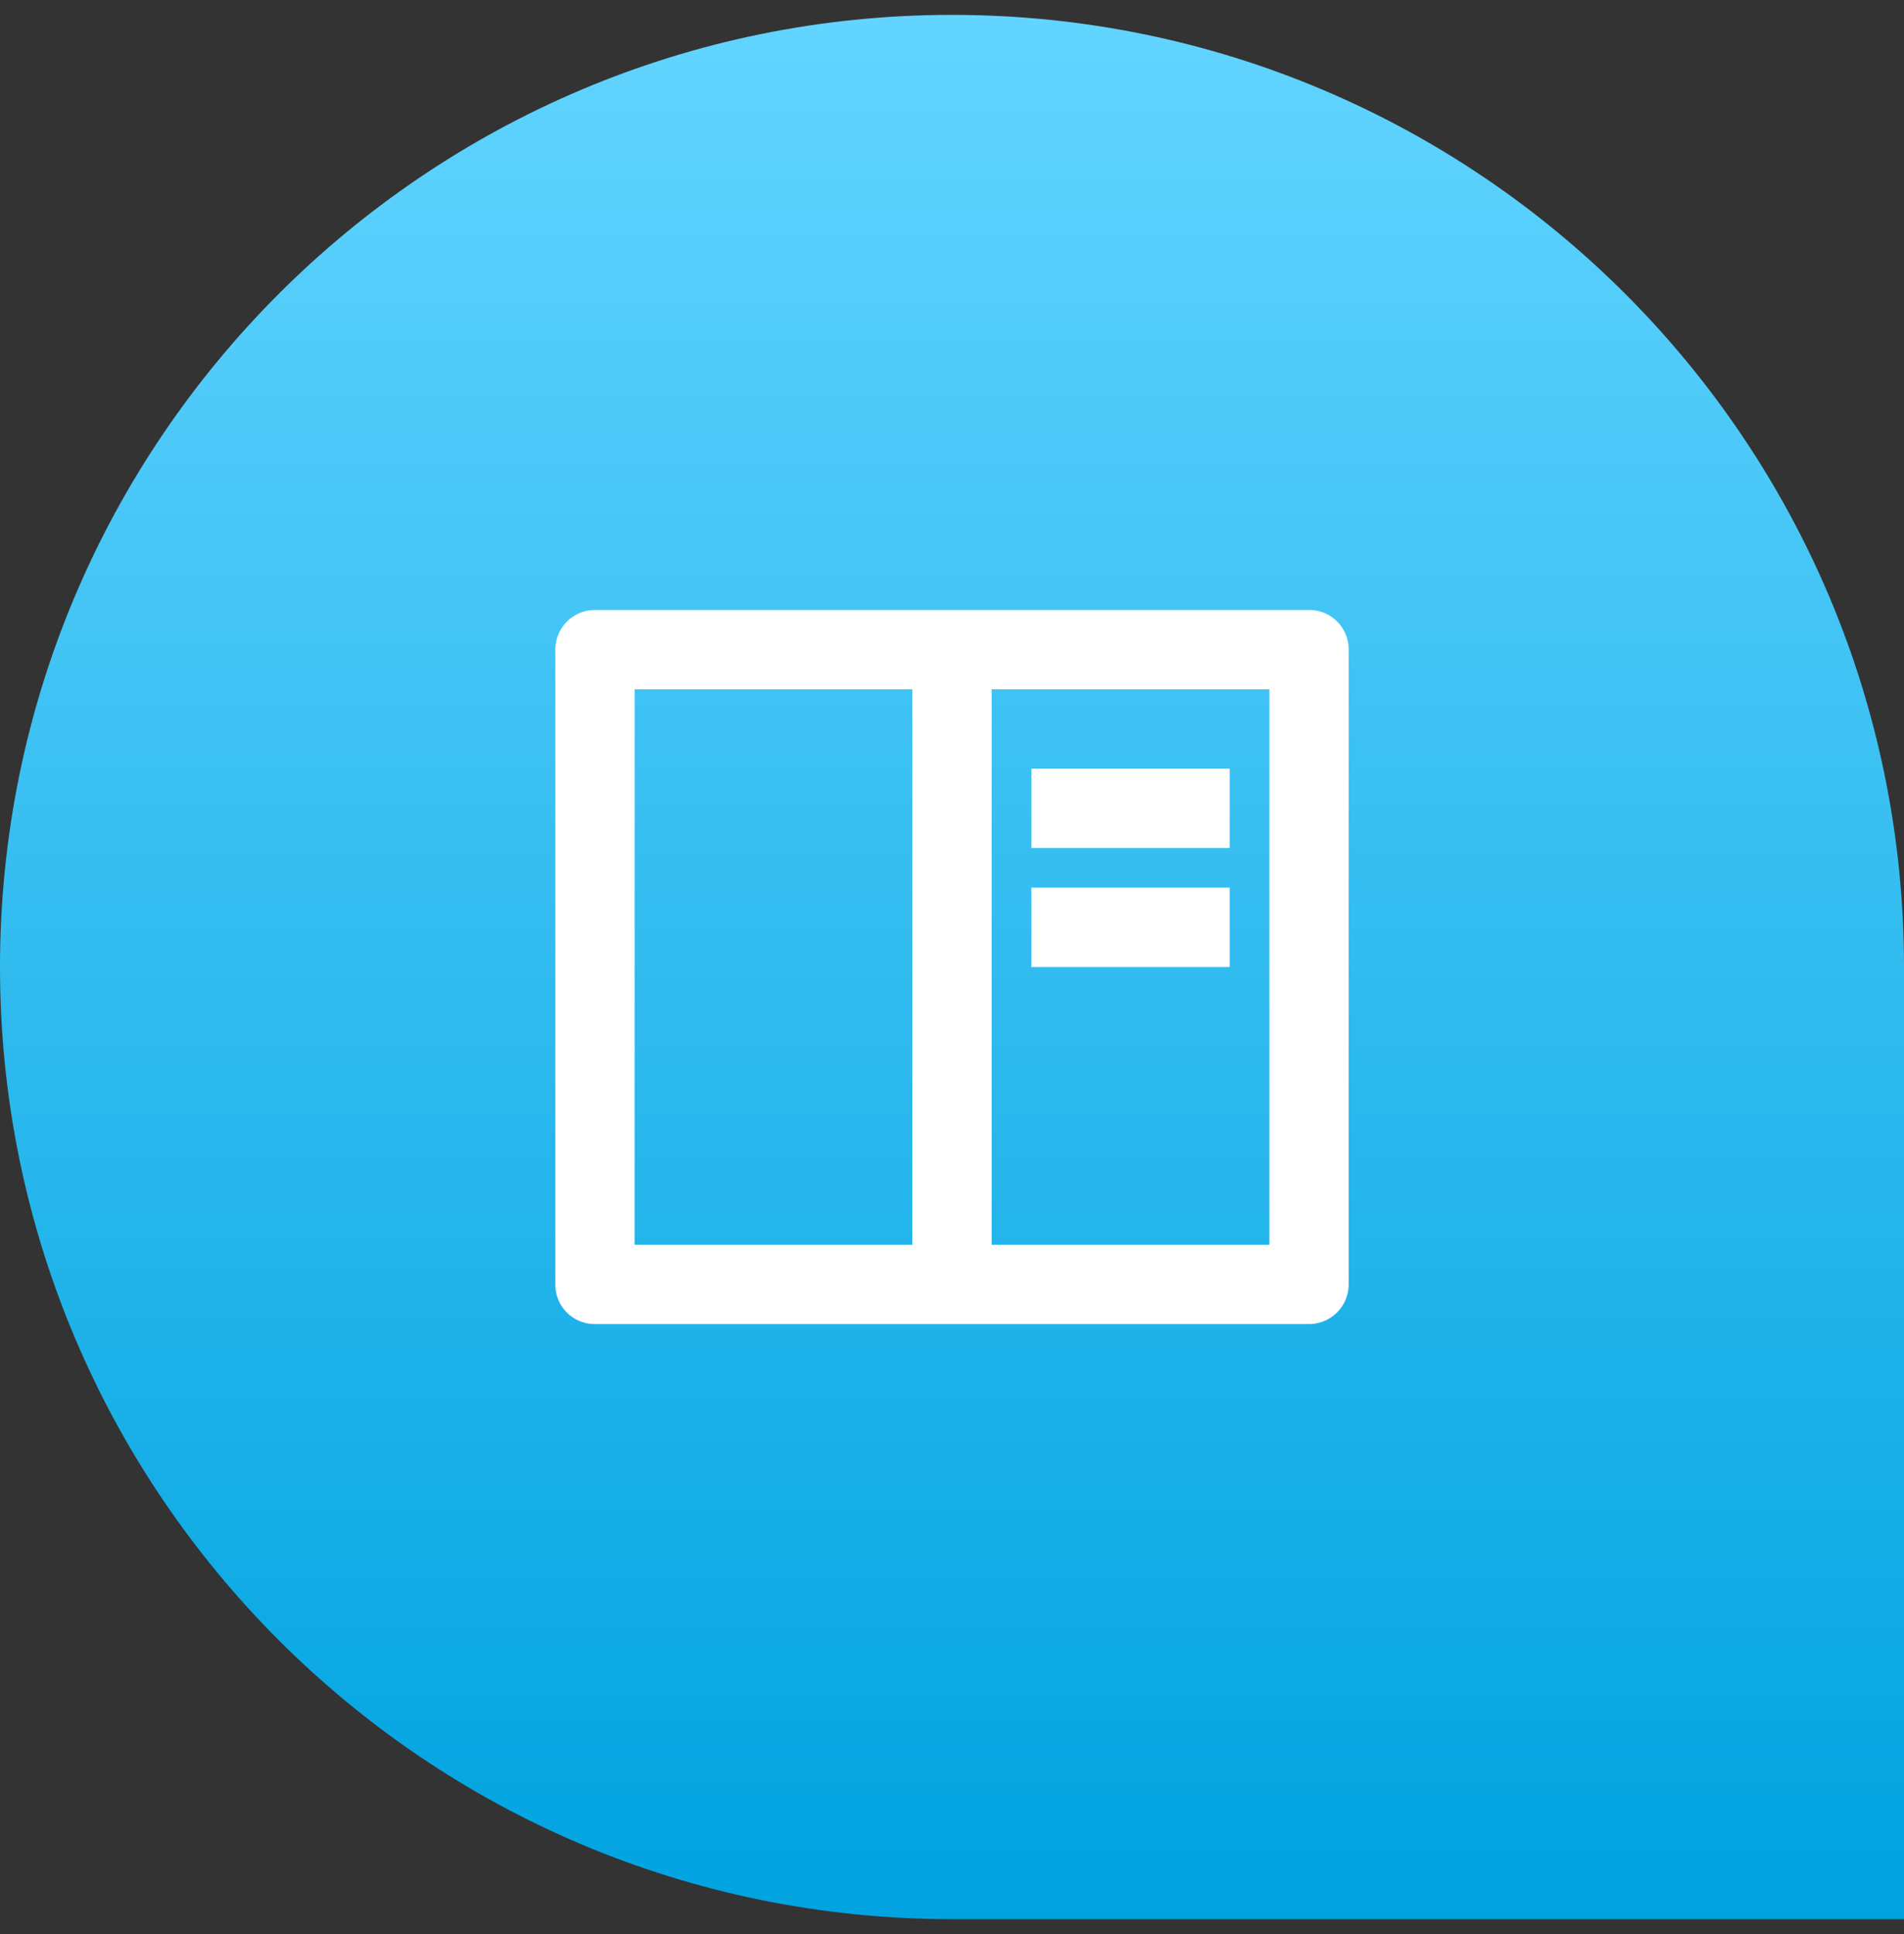 <svg width="64" height="65" fill="none" xmlns="http://www.w3.org/2000/svg"><rect width="100%" height="100%" fill="#333333" stroke="none"/><path d="M0 32.5C0 14.827 14.327.5 32 .5c17.673 0 32 14.327 32 32v32H32c-17.673 0-32-14.327-32-32z" fill="url(#paint0_linear)"/><path d="M18.667 21.824a1.333 1.333 0 011.322-1.324h24.022c.73 0 1.322.593 1.322 1.324v21.352a1.333 1.333 0 01-1.322 1.324H19.989a1.324 1.324 0 01-1.322-1.324V21.824zm12 1.343h-9.334v18.666h9.334V23.167zm2.666 0v18.666h9.334V23.167h-9.334zm1.334 2.666h6.666V28.5h-6.666v-2.667zm0 4h6.666V32.5h-6.666v-2.667z" fill="#fff"/><defs><linearGradient id="paint0_linear" x1="32" y1=".5" x2="32" y2="64.5" gradientUnits="userSpaceOnUse"><stop stop-color="#62D4FF"/><stop offset="1" stop-color="#00A3E0"/></linearGradient></defs></svg>